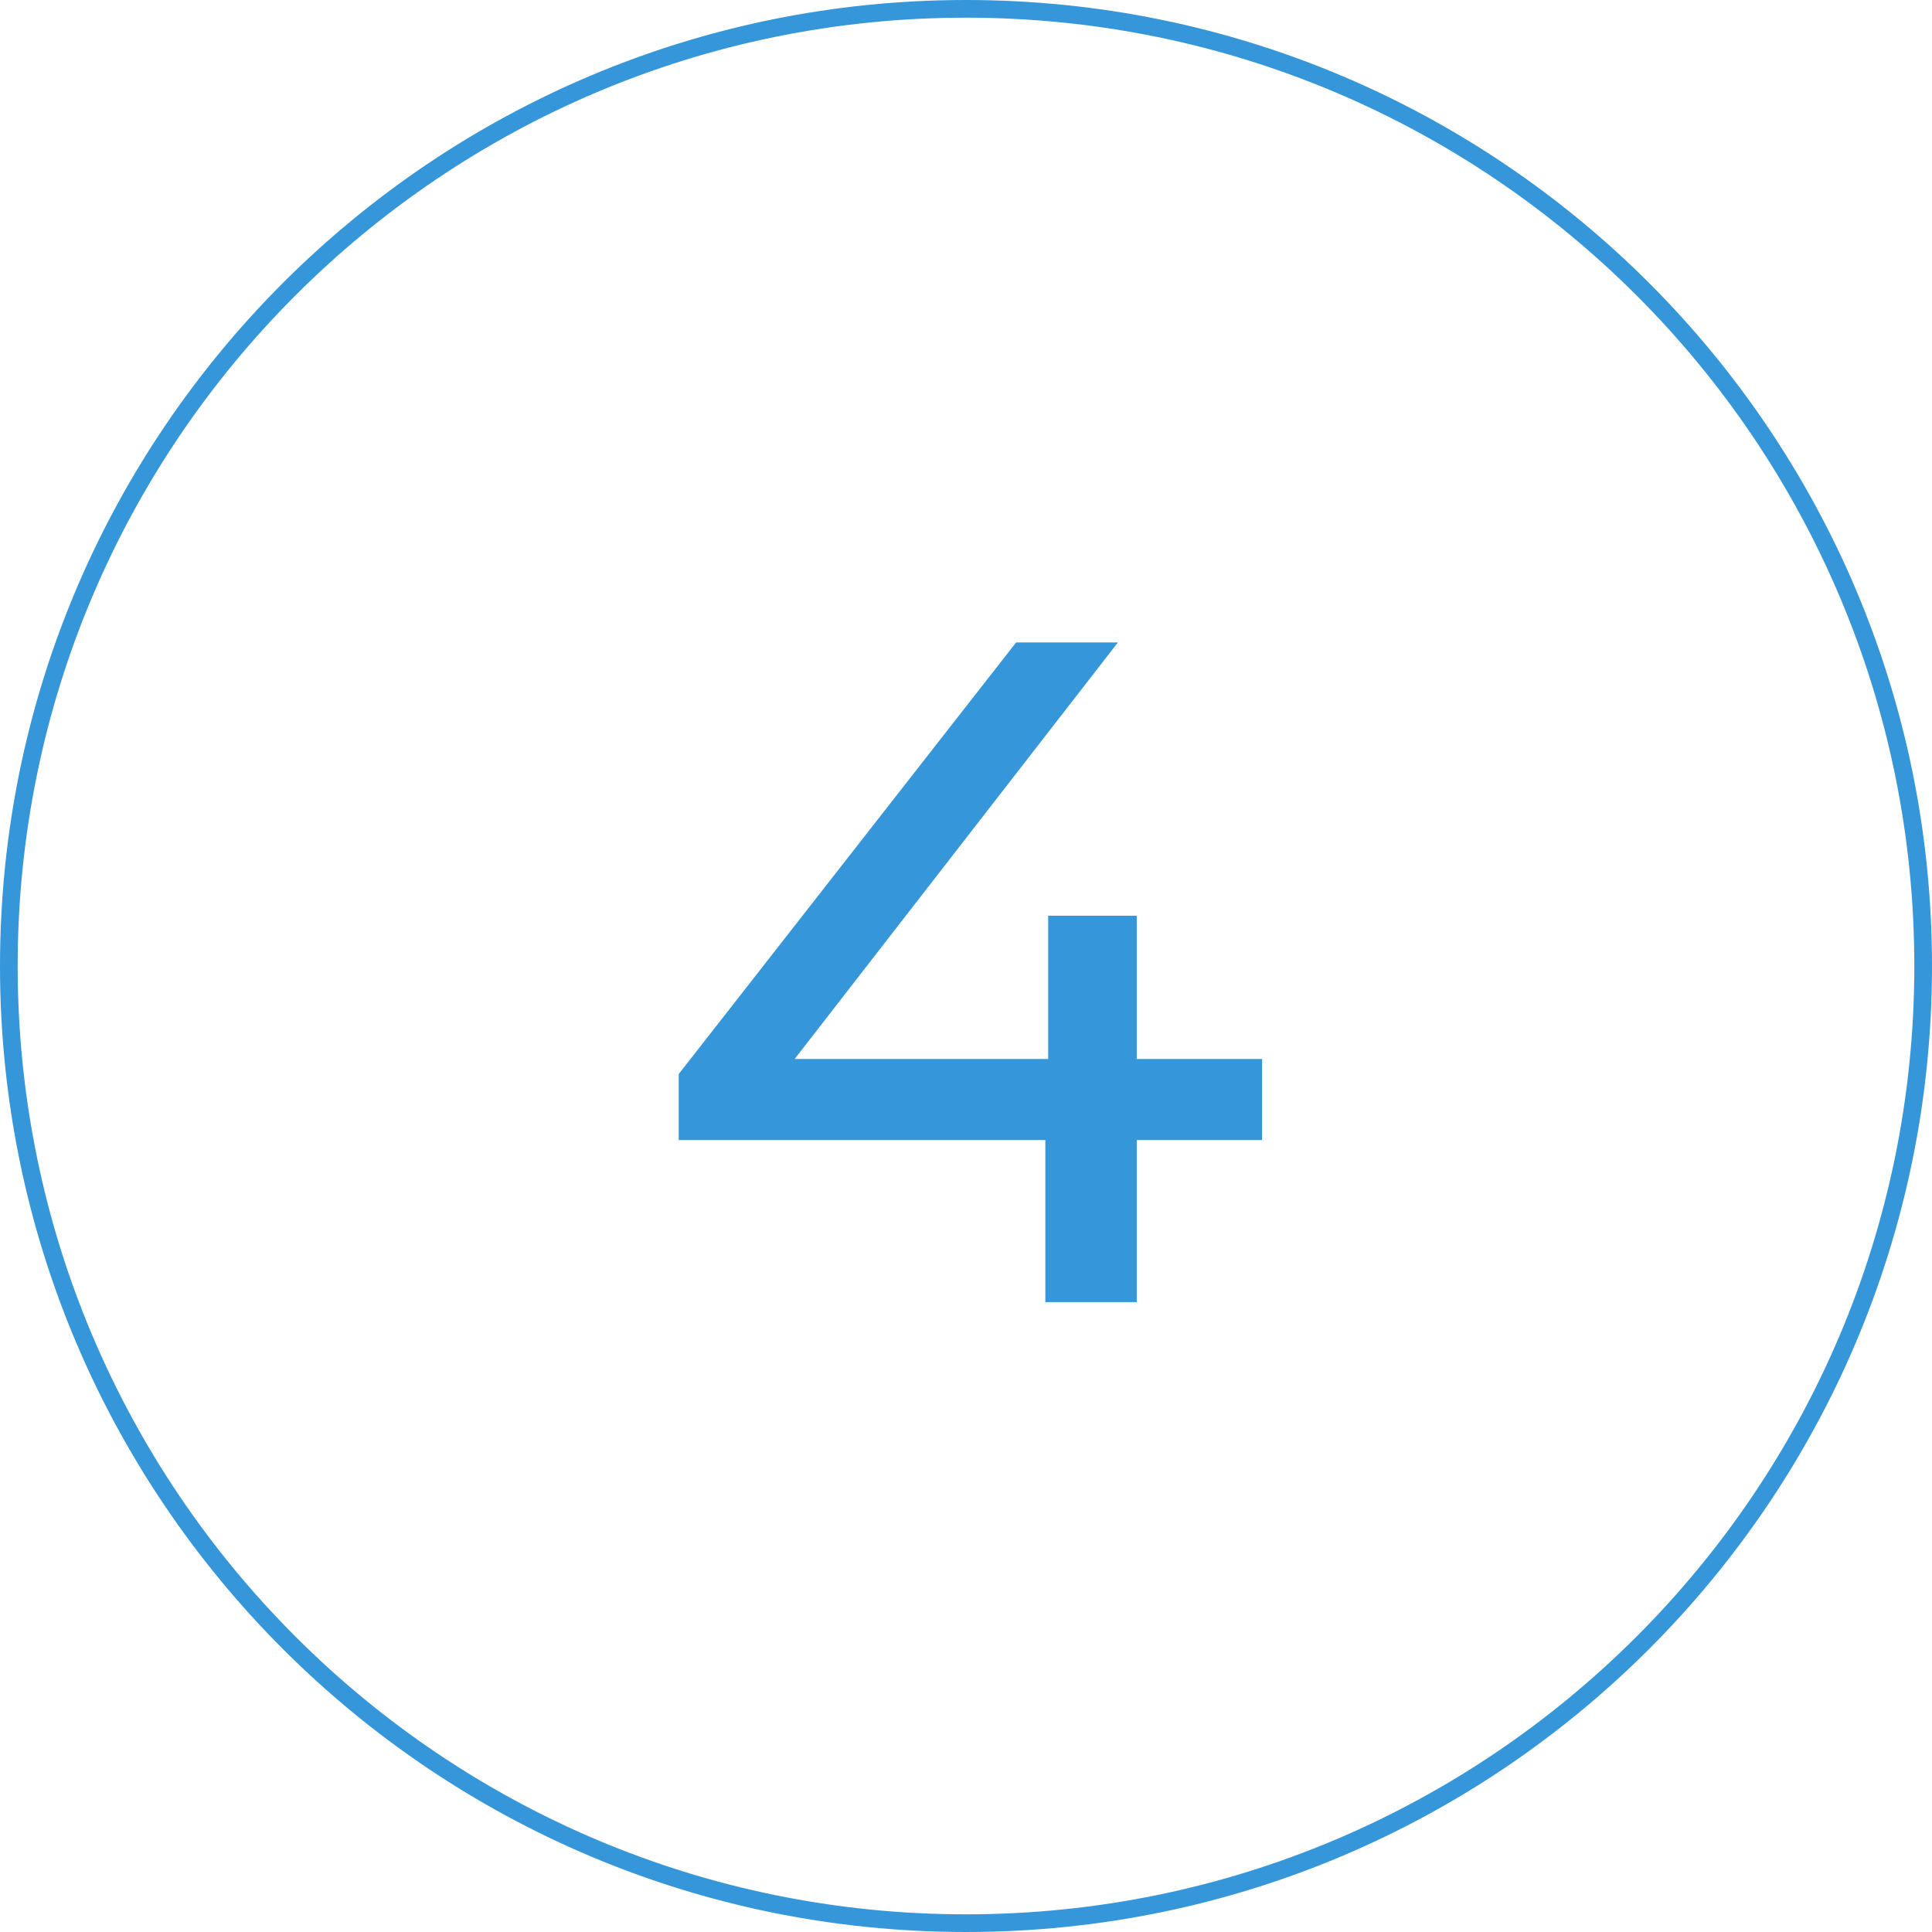 <?xml version="1.0" encoding="UTF-8"?> <svg xmlns="http://www.w3.org/2000/svg" width="240" height="240" viewBox="0 0 240 240" fill="none"><g clip-path="url(#clip0_1124_14)"><path d="M120 238.902C185.668 238.902 238.902 185.668 238.902 120C238.902 54.332 185.668 1.098 120 1.098C54.332 1.098 1.098 54.332 1.098 120C1.098 185.668 54.332 238.902 120 238.902Z" stroke="#3596DA" stroke-width="2.195"></path><path d="M156.783 141.619H141.212V161.756H129.856V141.619H84.314V133.424L126.227 79.805H138.871L98.715 131.551H130.207V113.756H141.212V131.551H156.783V141.619Z" fill="#3596DA"></path></g><defs><clipPath id="clip0_1124_14"><rect width="240" height="240" fill="white"></rect></clipPath></defs></svg> 